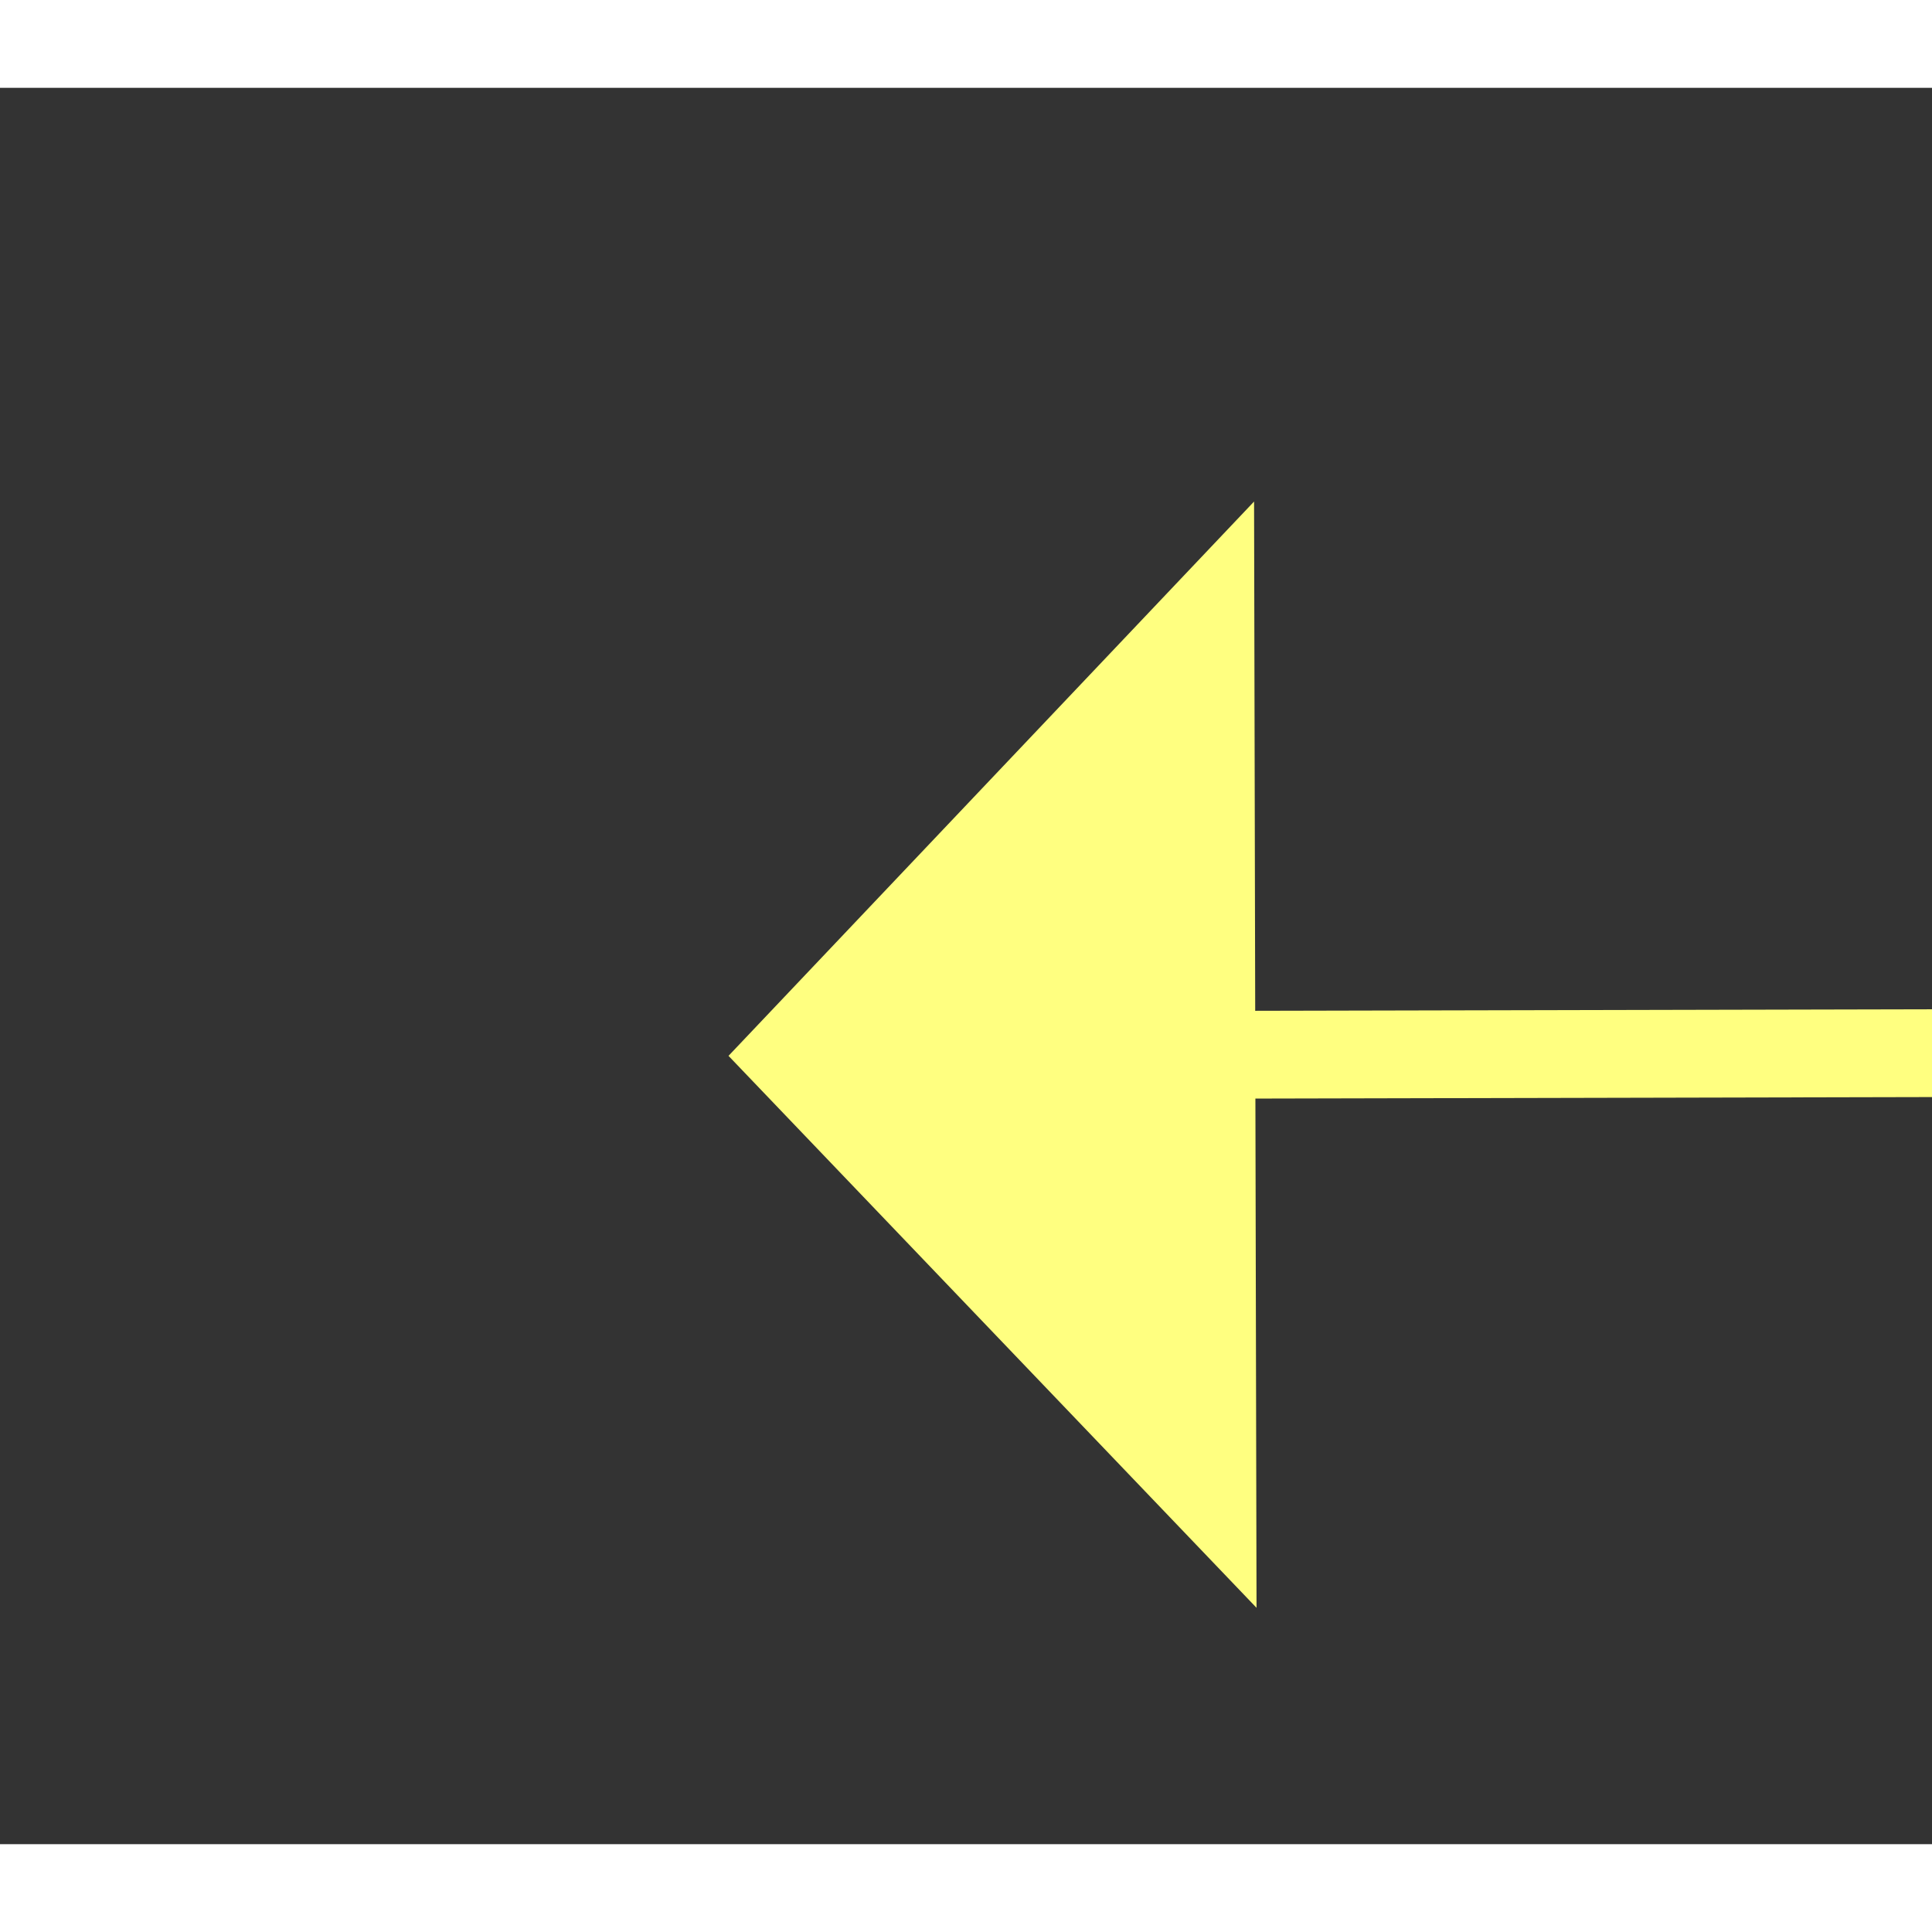 ﻿<?xml version="1.0" encoding="utf-8"?>
<svg version="1.1" xmlns:xlink="http://www.w3.org/1999/xlink" width="22px" height="22px" preserveAspectRatio="xMinYMid meet" viewBox="1066 4351  22 20" xmlns="http://www.w3.org/2000/svg">
  <rect x="1066" y="4351" width="22" height="20" fill="#333333" stroke="none"/>
  <g transform="matrix(-0.927 -0.375 0.375 -0.927 441.918 8807.9 )">
    <path d="M 1079 4385.8  L 1085 4379.5  L 1079 4373.2  L 1079 4385.8  Z " fill-rule="nonzero" fill="#ffff80" stroke="none" transform="matrix(0.926 -0.377 0.377 0.926 -1574.742 712.298 )" />
    <path d="M 980 4379.5  L 1080 4379.5  " stroke-width="1" stroke="#ffff80" fill="none" transform="matrix(0.926 -0.377 0.377 0.926 -1574.742 712.298 )" />
  </g>
</svg>